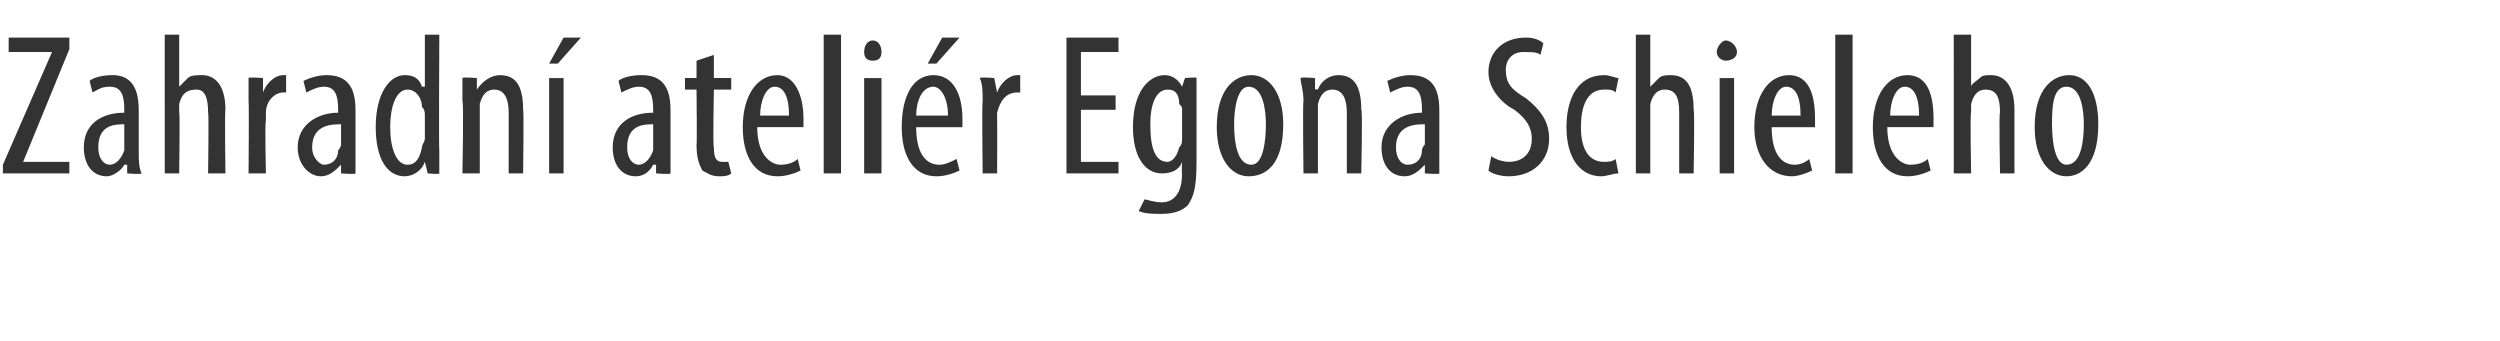 <?xml version="1.0" standalone="no"?><!DOCTYPE svg PUBLIC "-//W3C//DTD SVG 1.1//EN" "http://www.w3.org/Graphics/SVG/1.1/DTD/svg11.dtd"><svg xmlns="http://www.w3.org/2000/svg" version="1.1" width="86.5px" height="11.8px" viewBox="0 0 86.5 11.8"><desc>Zahradn ateli r Egona Schieleho</desc><defs/><g id="Polygon221347"><path d="m.1 5.7l1.7-3.9H.3v-.5h2.1v.4L.8 5.6h1.6v.4H.1v-.3zm4.7-.4c0 .2 0 .5.1.7c-.03.04-.5 0-.5 0v-.3h-.1c-.1.2-.4.4-.6.4c-.5 0-.8-.4-.8-1c0-.8.6-1.2 1.4-1.2v-.1c0-.5-.1-.8-.5-.8c-.3 0-.4.1-.6.2l-.1-.4c.1-.1.4-.2.8-.2c.6 0 .9.4.9 1.2v1.5zm-.5-1c-.3 0-.9 0-.9.8c0 .4.2.6.4.6c.2 0 .4-.2.5-.5v-.9zm1.4-3.1h.5v1.8s.04.03 0 0l.3-.3c.1-.1.3-.1.5-.1c.4 0 .8.3.8 1.2c-.03 0 0 2.2 0 2.2h-.6s.03-2.14 0-2.1c0-.5-.1-.8-.4-.8c-.3 0-.5.1-.6.5v.3c.03-.05 0 2.1 0 2.1h-.5V1.2zm2.9 2.3v-.8c-.01-.04.5 0 .5 0v.5s.01-.01 0 0c.1-.3.4-.6.7-.6h.1v.6h-.1c-.3 0-.6.3-.6.7v.3c-.04-.03 0 1.8 0 1.8h-.6s.02-2.47 0-2.5zm3.7 1.8v.7c.02.04-.5 0-.5 0v-.3s-.02-.01 0 0c-.2.2-.4.4-.7.4c-.4 0-.8-.4-.8-1c0-.8.7-1.2 1.4-1.2v-.1c0-.5-.1-.8-.5-.8c-.2 0-.4.1-.6.2l-.1-.4c.2-.1.5-.2.8-.2c.7 0 1 .4 1 1.2v1.5zm-.5-1c-.3 0-1 0-1 .8c0 .4.3.6.4.6c.3 0 .5-.2.5-.5c.1-.1.1-.2.1-.2v-.7zm3.4-3.1s-.02 4.03 0 4v.8c.01.04-.4 0-.4 0l-.1-.4s0 .02 0 0c-.1.3-.4.5-.7.5c-.6 0-1-.6-1-1.7c0-1.2.5-1.8 1-1.8c.3 0 .5.1.6.4h.1V1.2h.5zM14.7 4c0-.1 0-.2-.1-.3c0-.3-.2-.6-.5-.6c-.4 0-.6.6-.6 1.3c0 .7.2 1.3.6 1.3c.2 0 .4-.1.5-.6c0-.1.1-.2.1-.3v-.8zm1.3-.5v-.8c.02-.04.5 0 .5 0v.4s.03-.03 0 0c.2-.3.5-.5.8-.5c.5 0 .8.3.8 1.2c.03-.03 0 2.2 0 2.2h-.5V3.9c0-.4-.1-.8-.5-.8c-.2 0-.4.1-.5.5v2.4h-.6s.05-2.47 0-2.5zM19 6V2.7h.5v3.3h-.5zm1.1-4.7l-.8.9h-.3l.5-.9h.6zm3.1 4v.7c-.01.04-.5 0-.5 0v-.3h-.1c-.1.2-.3.4-.6.4c-.5 0-.8-.4-.8-1c0-.8.6-1.2 1.4-1.2v-.1c0-.5-.1-.8-.5-.8c-.2 0-.4.1-.6.2l-.1-.4c.1-.1.4-.2.8-.2c.7 0 1 .4 1 1.2v1.5zm-.6-1c-.3 0-.9 0-.9.8c0 .4.2.6.4.6c.2 0 .4-.2.5-.5v-.9zm2.1-2.4v.8h.6v.4h-.6s-.04 1.98 0 2c0 .4.1.5.3.5h.2l.1.4c-.1.1-.3.1-.4.1c-.3 0-.4-.1-.6-.2c-.1-.2-.2-.4-.2-.9c.02.03 0-1.9 0-1.9h-.4v-.4h.4v-.6l.6-.2zm1.5 2.5c0 1 .5 1.3.8 1.3c.3 0 .5-.1.6-.2l.1.4c-.2.1-.5.2-.8.2c-.8 0-1.2-.7-1.2-1.7c0-1.1.5-1.8 1.2-1.8c.6 0 .9.7.9 1.5v.3h-1.6zm1.1-.4c0-.7-.2-1-.5-1c-.3 0-.5.5-.5 1h1zm1.2-2.8h.6v4.8h-.6V1.2zM29.9 6V2.7h.6v3.3h-.6zm.6-4.2c0 .2-.1.3-.3.3c-.2 0-.3-.1-.3-.3c0-.2.1-.4.3-.4c.2 0 .3.2.3.4zm1.2 2.6c0 1 .4 1.3.8 1.3c.2 0 .4-.1.6-.2l.1.4c-.2.1-.5.2-.8.2c-.8 0-1.2-.7-1.2-1.7c0-1.1.4-1.8 1.1-1.8c.7 0 1 .7 1 1.5v.3h-1.6zm1.1-.4c0-.7-.3-1-.5-1c-.4 0-.6.5-.6 1h1.1zm.4-2.7l-.8.9h-.3l.5-.9h.6zm.8 2.2c0-.3 0-.6-.1-.8c.05-.04.5 0 .5 0l.1.5s-.03-.01 0 0c.1-.3.4-.6.7-.6h.1v.6h-.1c-.4 0-.6.3-.7.7v.3c.01-.03 0 1.8 0 1.8h-.5s-.03-2.47 0-2.5zm4.6.3h-1.2v1.8h1.3v.4h-1.8V1.3h1.8v.5h-1.3v1.5h1.2v.5zm2.8 1.8c0 .9-.1 1.2-.3 1.5c-.2.2-.5.3-.9.3c-.3 0-.6 0-.8-.1l.2-.4c.1 0 .3.1.6.1c.4 0 .7-.3.7-1c-.02-.03 0-.4 0-.4c0 0-.04.03 0 0c-.1.3-.4.4-.7.4c-.6 0-1-.6-1-1.6c0-1.3.6-1.8 1.1-1.8c.3 0 .5.2.6.4c.02.03 0 0 0 0l.1-.3s.44-.04.4 0v2.9zm-.5-1.8c0-.1 0-.1-.1-.2c0-.3-.1-.5-.4-.5c-.4 0-.6.5-.6 1.2c0 .9.2 1.3.6 1.3c.1 0 .3-.1.4-.5c.1-.1.1-.2.1-.3v-1zm3.5.5c0 1.4-.6 1.8-1.2 1.8c-.6 0-1.1-.6-1.1-1.7c0-1.3.6-1.8 1.2-1.8c.6 0 1.1.6 1.1 1.7zm-1.7 0c0 .6.1 1.4.6 1.4c.4 0 .5-.8.5-1.4c0-.5-.1-1.3-.6-1.3c-.4 0-.5.8-.5 1.3zm2.4-.8c0-.4-.1-.6-.1-.8c.04-.04.5 0 .5 0v.4s.05-.03.1 0c.1-.3.4-.5.7-.5c.5 0 .8.3.8 1.2c.05-.03 0 2.2 0 2.2h-.5V3.9c0-.4-.1-.8-.5-.8c-.2 0-.4.1-.5.5v2.4h-.5s-.03-2.47 0-2.5zm4.7 1.8v.7c.01.04-.5 0-.5 0v-.3s-.03-.01 0 0c-.2.2-.4.4-.7.4c-.5 0-.8-.4-.8-1c0-.8.7-1.2 1.4-1.2v-.1c0-.5-.1-.8-.5-.8c-.2 0-.4.1-.6.2l-.1-.4c.2-.1.5-.2.8-.2c.7 0 1 .4 1 1.2v1.5zm-.5-1c-.3 0-1 0-1 .8c0 .4.2.6.4.6c.3 0 .5-.2.5-.5c0-.1.1-.2.1-.2v-.7zm2.3 1.1c.1.1.4.2.6.2c.5 0 .8-.3.8-.8c0-.4-.2-.7-.6-1c-.4-.2-.9-.7-.9-1.3c0-.7.5-1.2 1.3-1.2c.3 0 .5.1.6.2l-.1.4c-.1-.1-.3-.1-.6-.1c-.4 0-.6.3-.6.6c0 .5.2.7.7 1c.5.4.8.8.8 1.4c0 .8-.6 1.3-1.4 1.3c-.3 0-.6-.1-.7-.2l.1-.5zM56 6c-.2 0-.4.1-.6.1c-.7 0-1.2-.6-1.2-1.7c0-1 .4-1.8 1.3-1.8c.2 0 .4.1.5.1l-.1.5c-.1-.1-.2-.1-.4-.1c-.6 0-.8.6-.8 1.3c0 .8.3 1.2.8 1.2c.1 0 .3 0 .4-.1l.1.5zm.6-4.8h.5v1.8s.01.03 0 0l.3-.3c.1-.1.3-.1.4-.1c.5 0 .8.3.8 1.2c.04 0 0 2.2 0 2.2h-.5V3.9c0-.5-.1-.8-.5-.8c-.2 0-.4.1-.5.5v2.4h-.5V1.2zM59.5 6V2.7h.5v3.3h-.5zm.6-4.2c0 .2-.2.3-.4.3c-.1 0-.3-.1-.3-.3c0-.2.2-.4.3-.4c.2 0 .4.2.4.4zm1.2 2.6c0 1 .4 1.3.8 1.3c.2 0 .4-.1.5-.2l.1.4c-.2.1-.5.2-.7.2c-.8 0-1.3-.7-1.3-1.7c0-1.1.5-1.8 1.2-1.8c.7 0 .9.7.9 1.5v.3h-1.5zm1-.4c0-.7-.2-1-.5-1c-.3 0-.5.5-.5 1h1zm1.2-2.8h.6v4.8h-.6V1.2zm1.8 3.2c0 1 .5 1.3.8 1.3c.3 0 .5-.1.6-.2l.1.4c-.2.1-.5.2-.8.2c-.8 0-1.2-.7-1.2-1.7c0-1.1.5-1.8 1.2-1.8c.7 0 .9.7.9 1.5v.3h-1.6zm1.1-.4c0-.7-.2-1-.5-1c-.3 0-.5.5-.5 1h1zm1.2-2.8h.6v1.8s-.02.03 0 0c0-.1.2-.2.3-.3c.1-.1.2-.1.4-.1c.4 0 .8.3.8 1.2v2.2h-.5s-.04-2.14 0-2.1c0-.5-.1-.8-.5-.8c-.2 0-.4.1-.5.5v.3c-.04-.05 0 2.1 0 2.1h-.6V1.2zm5 3.1c0 1.4-.6 1.8-1.1 1.8c-.6 0-1.1-.6-1.1-1.7c0-1.3.6-1.8 1.2-1.8c.6 0 1 .6 1 1.7zm-1.6 0c0 .6.1 1.4.5 1.4c.5 0 .6-.8.6-1.4c0-.5-.1-1.3-.6-1.3c-.5 0-.5.8-.5 1.3z" stroke="none" fill="#333333"/></g></svg>
